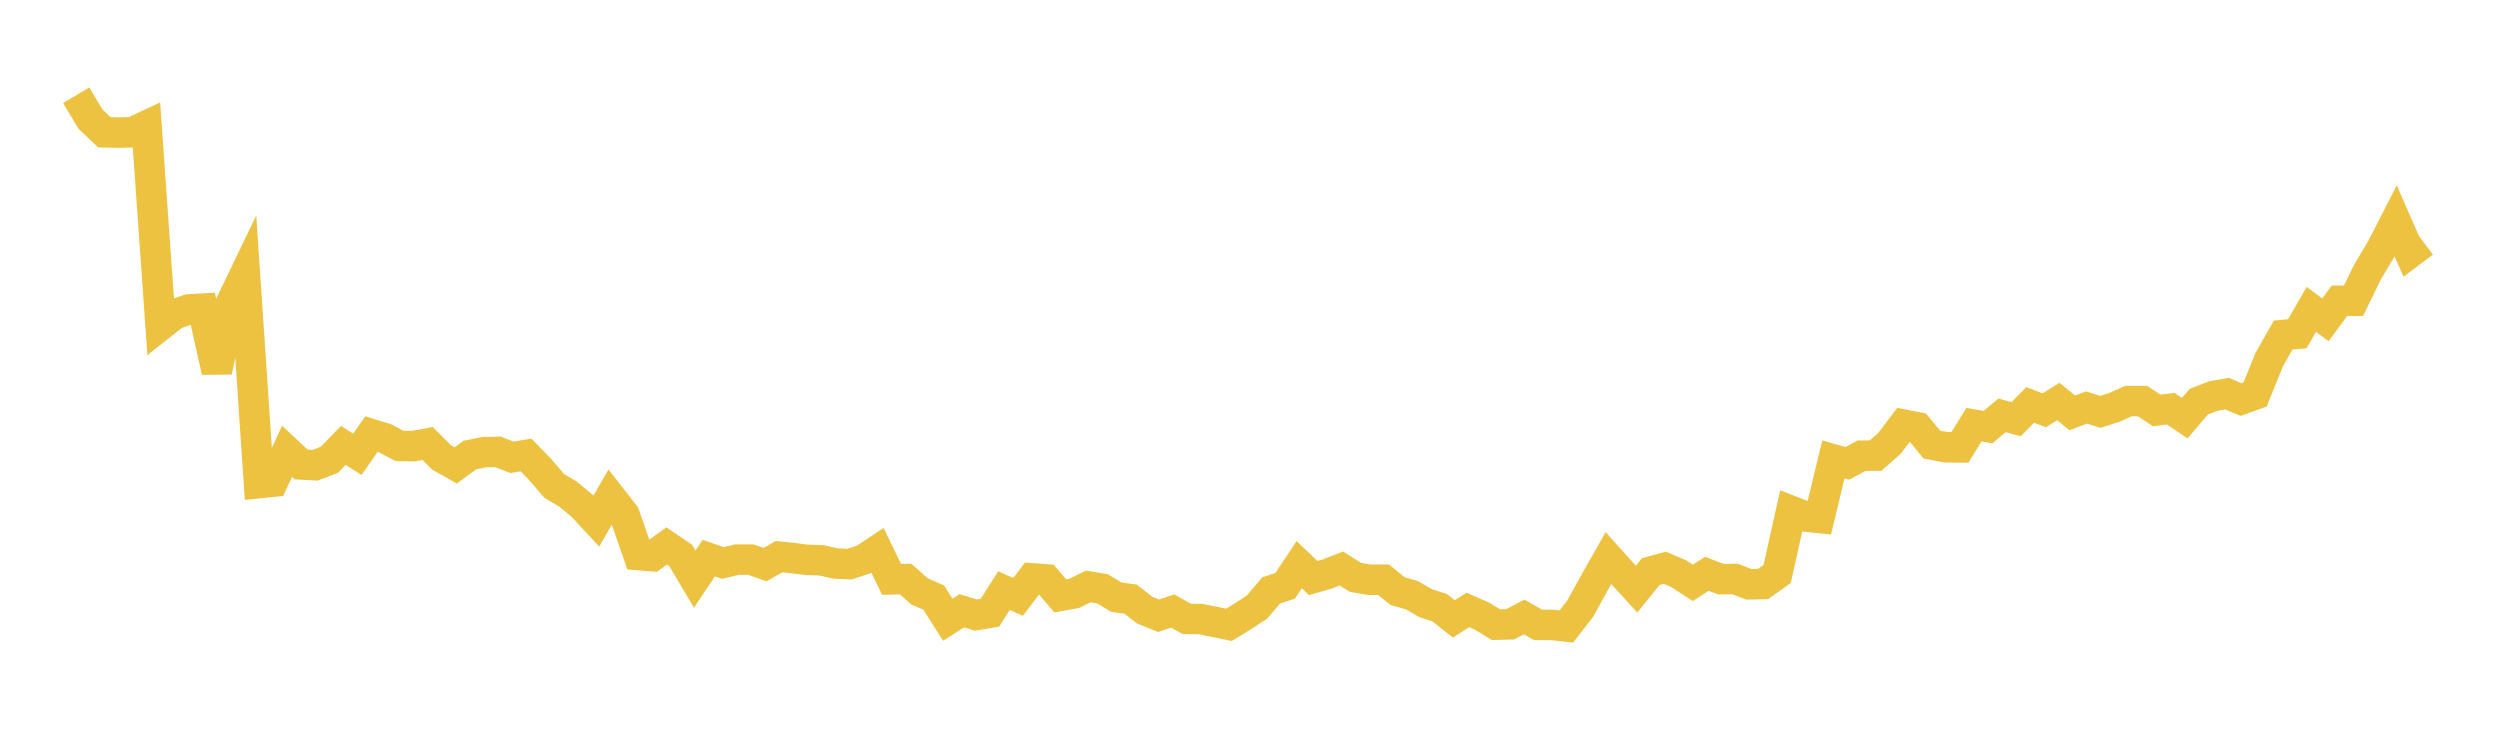 <svg width="164" height="48" xmlns="http://www.w3.org/2000/svg" xmlns:xlink="http://www.w3.org/1999/xlink"><path fill="none" stroke="rgb(237,194,64)" stroke-width="2" d="M5,6.248L5.922,7.798L6.844,8.677L7.766,8.699L8.689,8.677L9.611,8.244L10.533,21.342L11.455,20.614L12.377,20.299L13.299,20.245L14.222,24.372L15.144,19.899L16.066,17.986L16.988,31.693L17.91,31.6L18.832,29.604L19.754,30.468L20.677,30.518L21.599,30.166L22.521,29.22L23.443,29.802L24.365,28.48L25.287,28.765L26.21,29.253L27.132,29.265L28.054,29.09L28.976,30.012L29.898,30.531L30.82,29.852L31.743,29.664L32.665,29.644L33.587,30L34.509,29.844L35.431,30.797L36.353,31.869L37.275,32.424L38.198,33.186L39.12,34.182L40.042,32.583L40.964,33.765L41.886,36.412L42.808,36.485L43.731,35.814L44.653,36.44L45.575,37.991L46.497,36.611L47.419,36.932L48.341,36.71L49.263,36.71L50.186,37.039L51.108,36.515L52.03,36.611L52.952,36.732L53.874,36.754L54.796,36.963L55.719,37.009L56.641,36.71L57.563,36.099L58.485,38.005L59.407,37.985L60.329,38.801L61.251,39.199L62.174,40.653L63.096,40.066L64.018,40.348L64.94,40.195L65.862,38.743L66.784,39.16L67.707,37.941L68.629,38.009L69.551,39.088L70.473,38.923L71.395,38.469L72.317,38.624L73.24,39.178L74.162,39.301L75.084,40.022L76.006,40.393L76.928,40.082L77.85,40.598L78.772,40.612L79.695,40.796L80.617,40.989L81.539,40.425L82.461,39.822L83.383,38.736L84.305,38.432L85.228,37.041L86.15,37.92L87.072,37.654L87.994,37.296L88.916,37.874L89.838,38.033L90.76,38.027L91.683,38.779L92.605,39.039L93.527,39.569L94.449,39.867L95.371,40.599L96.293,40.012L97.216,40.419L98.138,40.98L99.06,40.956L99.982,40.472L100.904,40.994L101.826,40.996L102.749,41.099L103.671,39.913L104.593,38.235L105.515,36.61L106.437,37.638L107.359,38.648L108.281,37.502L109.204,37.245L110.126,37.636L111.048,38.237L111.97,37.64L112.892,37.996L113.814,37.982L114.737,38.332L115.659,38.312L116.581,37.652L117.503,33.519L118.425,33.881L119.347,33.98L120.269,30.135L121.192,30.395L122.114,29.893L123.036,29.891L123.958,29.076L124.88,27.855L125.802,28.038L126.725,29.164L127.647,29.339L128.569,29.351L129.491,27.859L130.413,28.02L131.335,27.248L132.257,27.503L133.18,26.562L134.102,26.916L135.024,26.339L135.946,27.086L136.868,26.734L137.79,27.017L138.713,26.718L139.635,26.31L140.557,26.314L141.479,26.925L142.401,26.811L143.323,27.429L144.246,26.346L145.168,25.985L146.09,25.822L147.012,26.212L147.934,25.879L148.856,23.6L149.778,21.978L150.701,21.897L151.623,20.296L152.545,20.984L153.467,19.732L154.389,19.73L155.311,17.839L156.234,16.295L157.156,14.491L158.078,16.595L159,15.904"></path></svg>